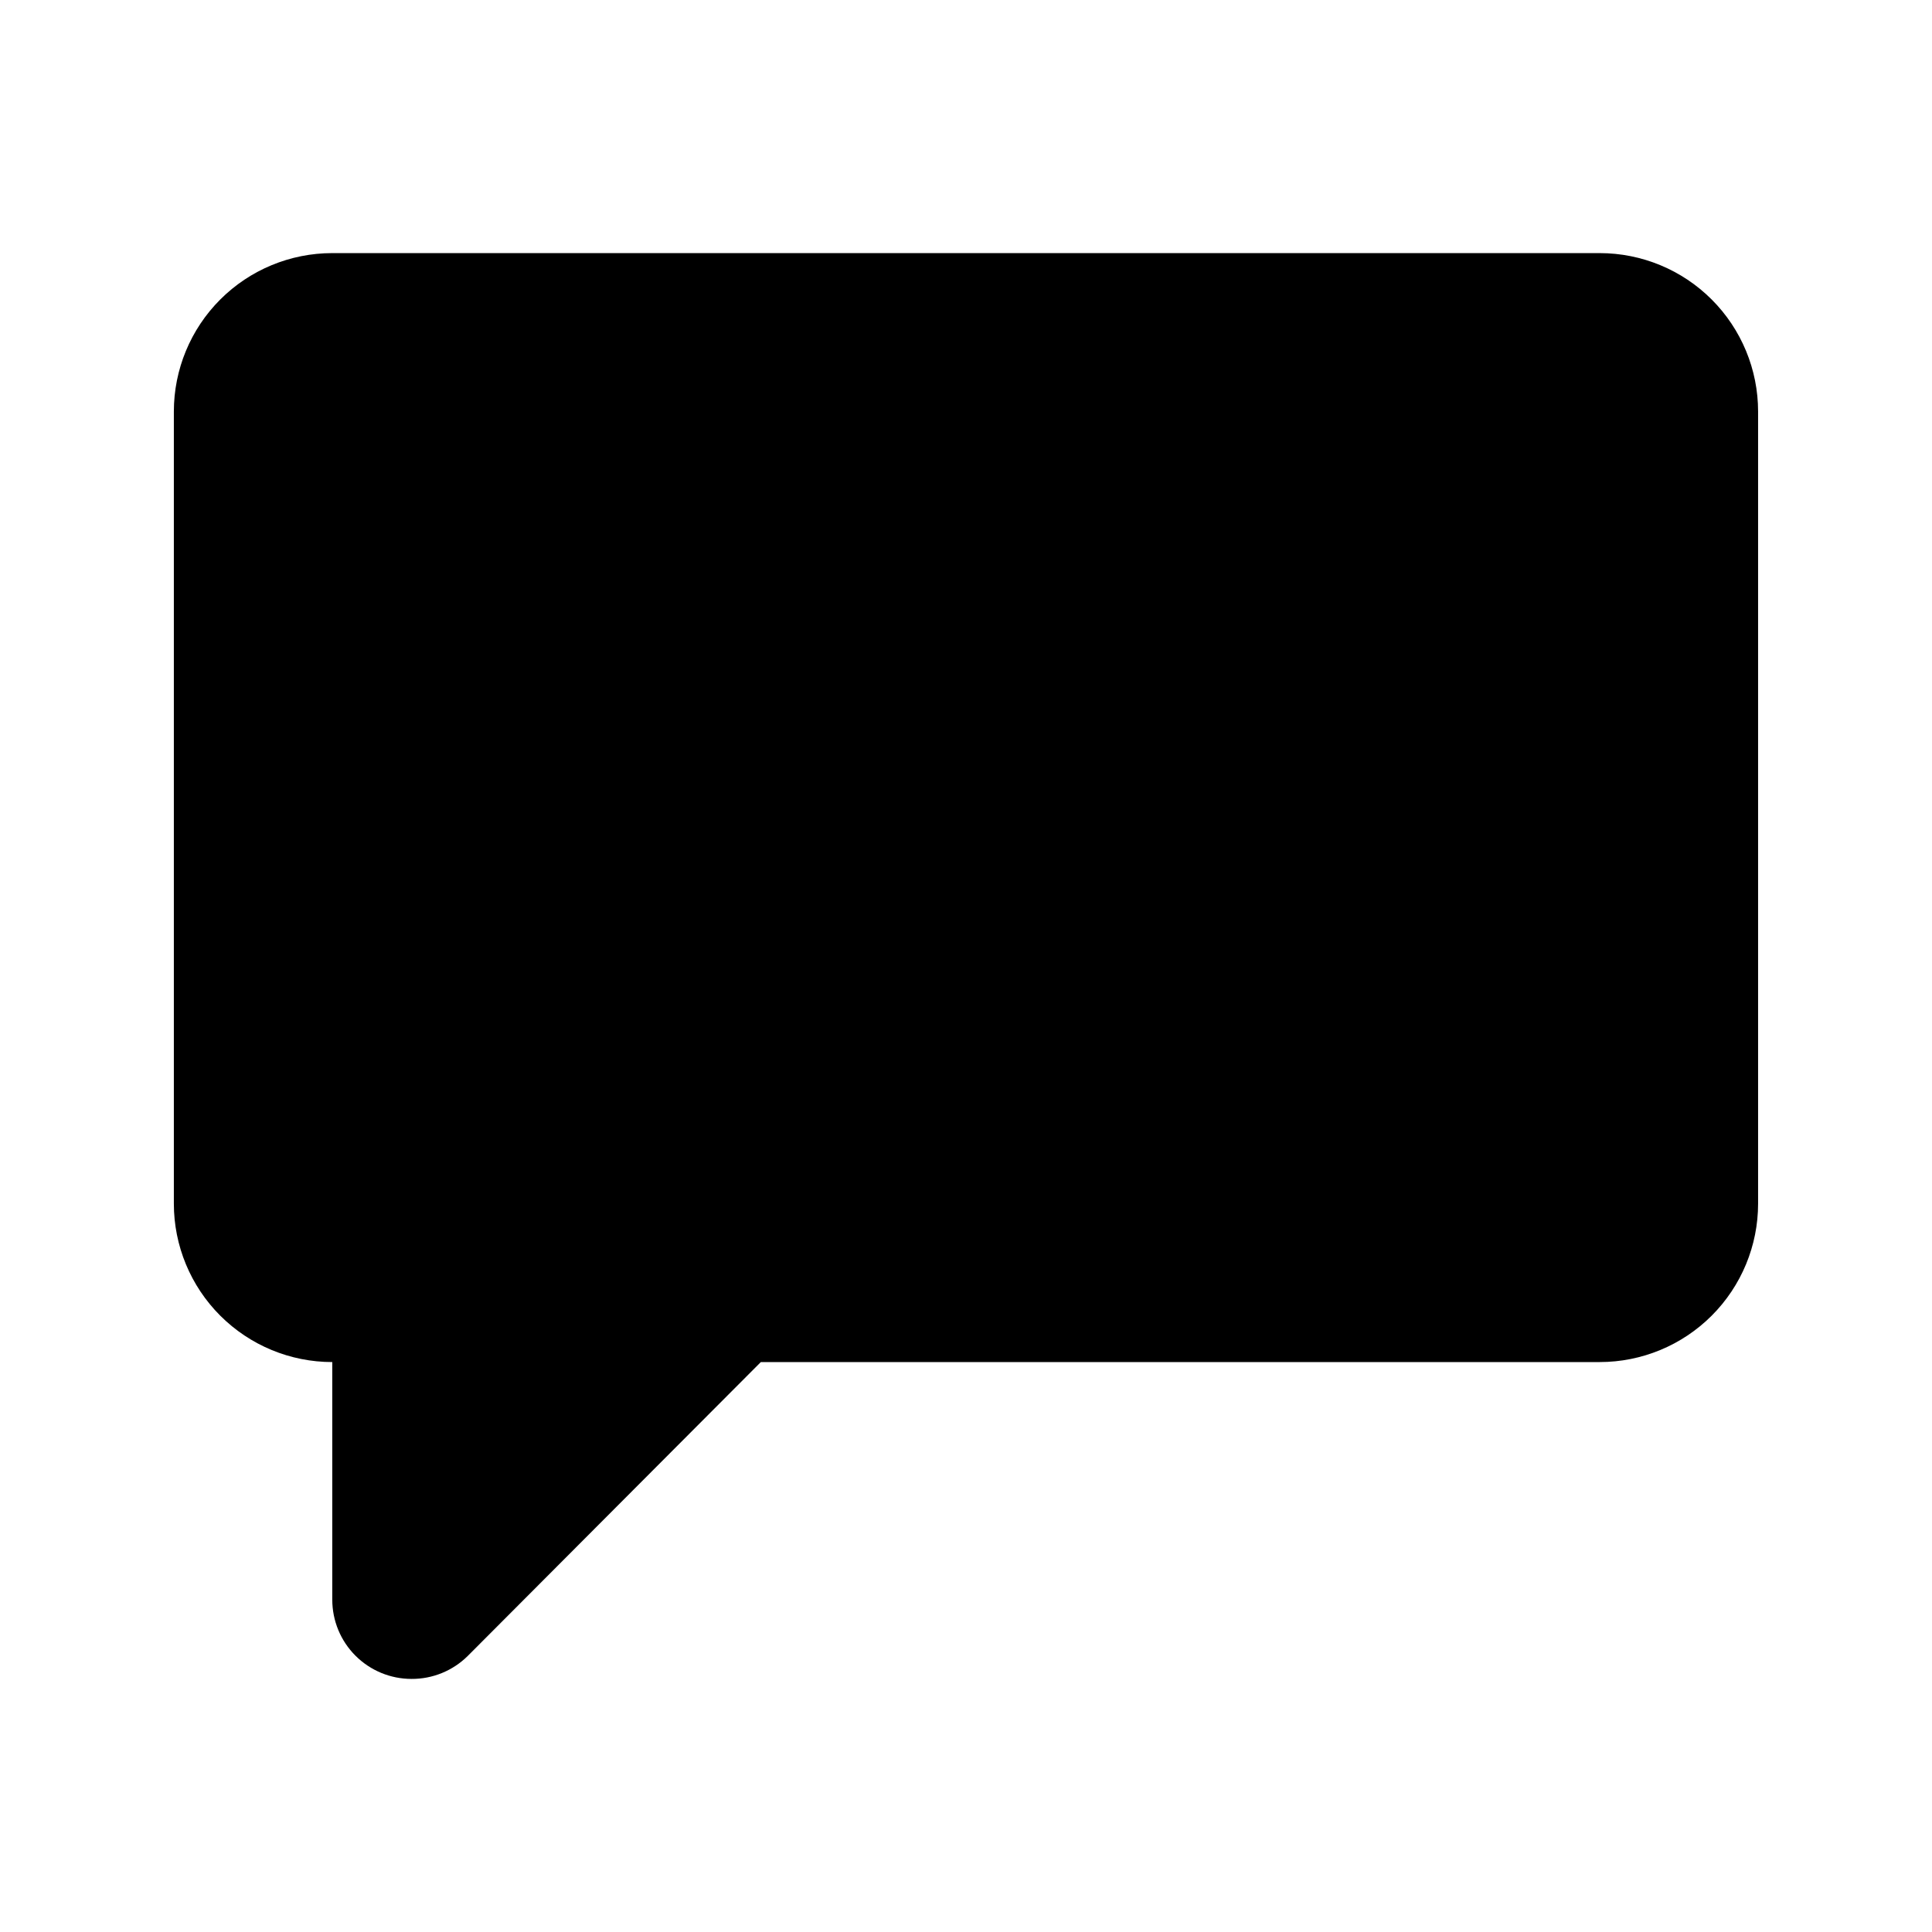 <?xml version="1.0" encoding="UTF-8"?>
<!-- Uploaded to: SVG Repo, www.svgrepo.com, Generator: SVG Repo Mixer Tools -->
<svg fill="#000000" width="800px" height="800px" version="1.1" viewBox="144 144 512 512" xmlns="http://www.w3.org/2000/svg">
 <path d="m253.05 588.93c-5.566 0-10.906-2.211-14.844-6.148-3.938-3.934-6.148-9.273-6.148-14.844v-62.977c-11.137 0-21.812-4.422-29.688-12.297-7.875-7.871-12.297-18.551-12.297-29.684v-209.92c0-11.137 4.422-21.812 12.297-29.688s18.551-12.297 29.688-12.297h335.87c11.137 0 21.816 4.422 29.688 12.297 7.875 7.875 12.297 18.551 12.297 29.688v209.92c0 11.133-4.422 21.812-12.297 29.684-7.871 7.875-18.551 12.297-29.688 12.297h-222.3l-77.672 77.883c-3.961 3.93-9.324 6.121-14.902 6.086z"/>
</svg>
